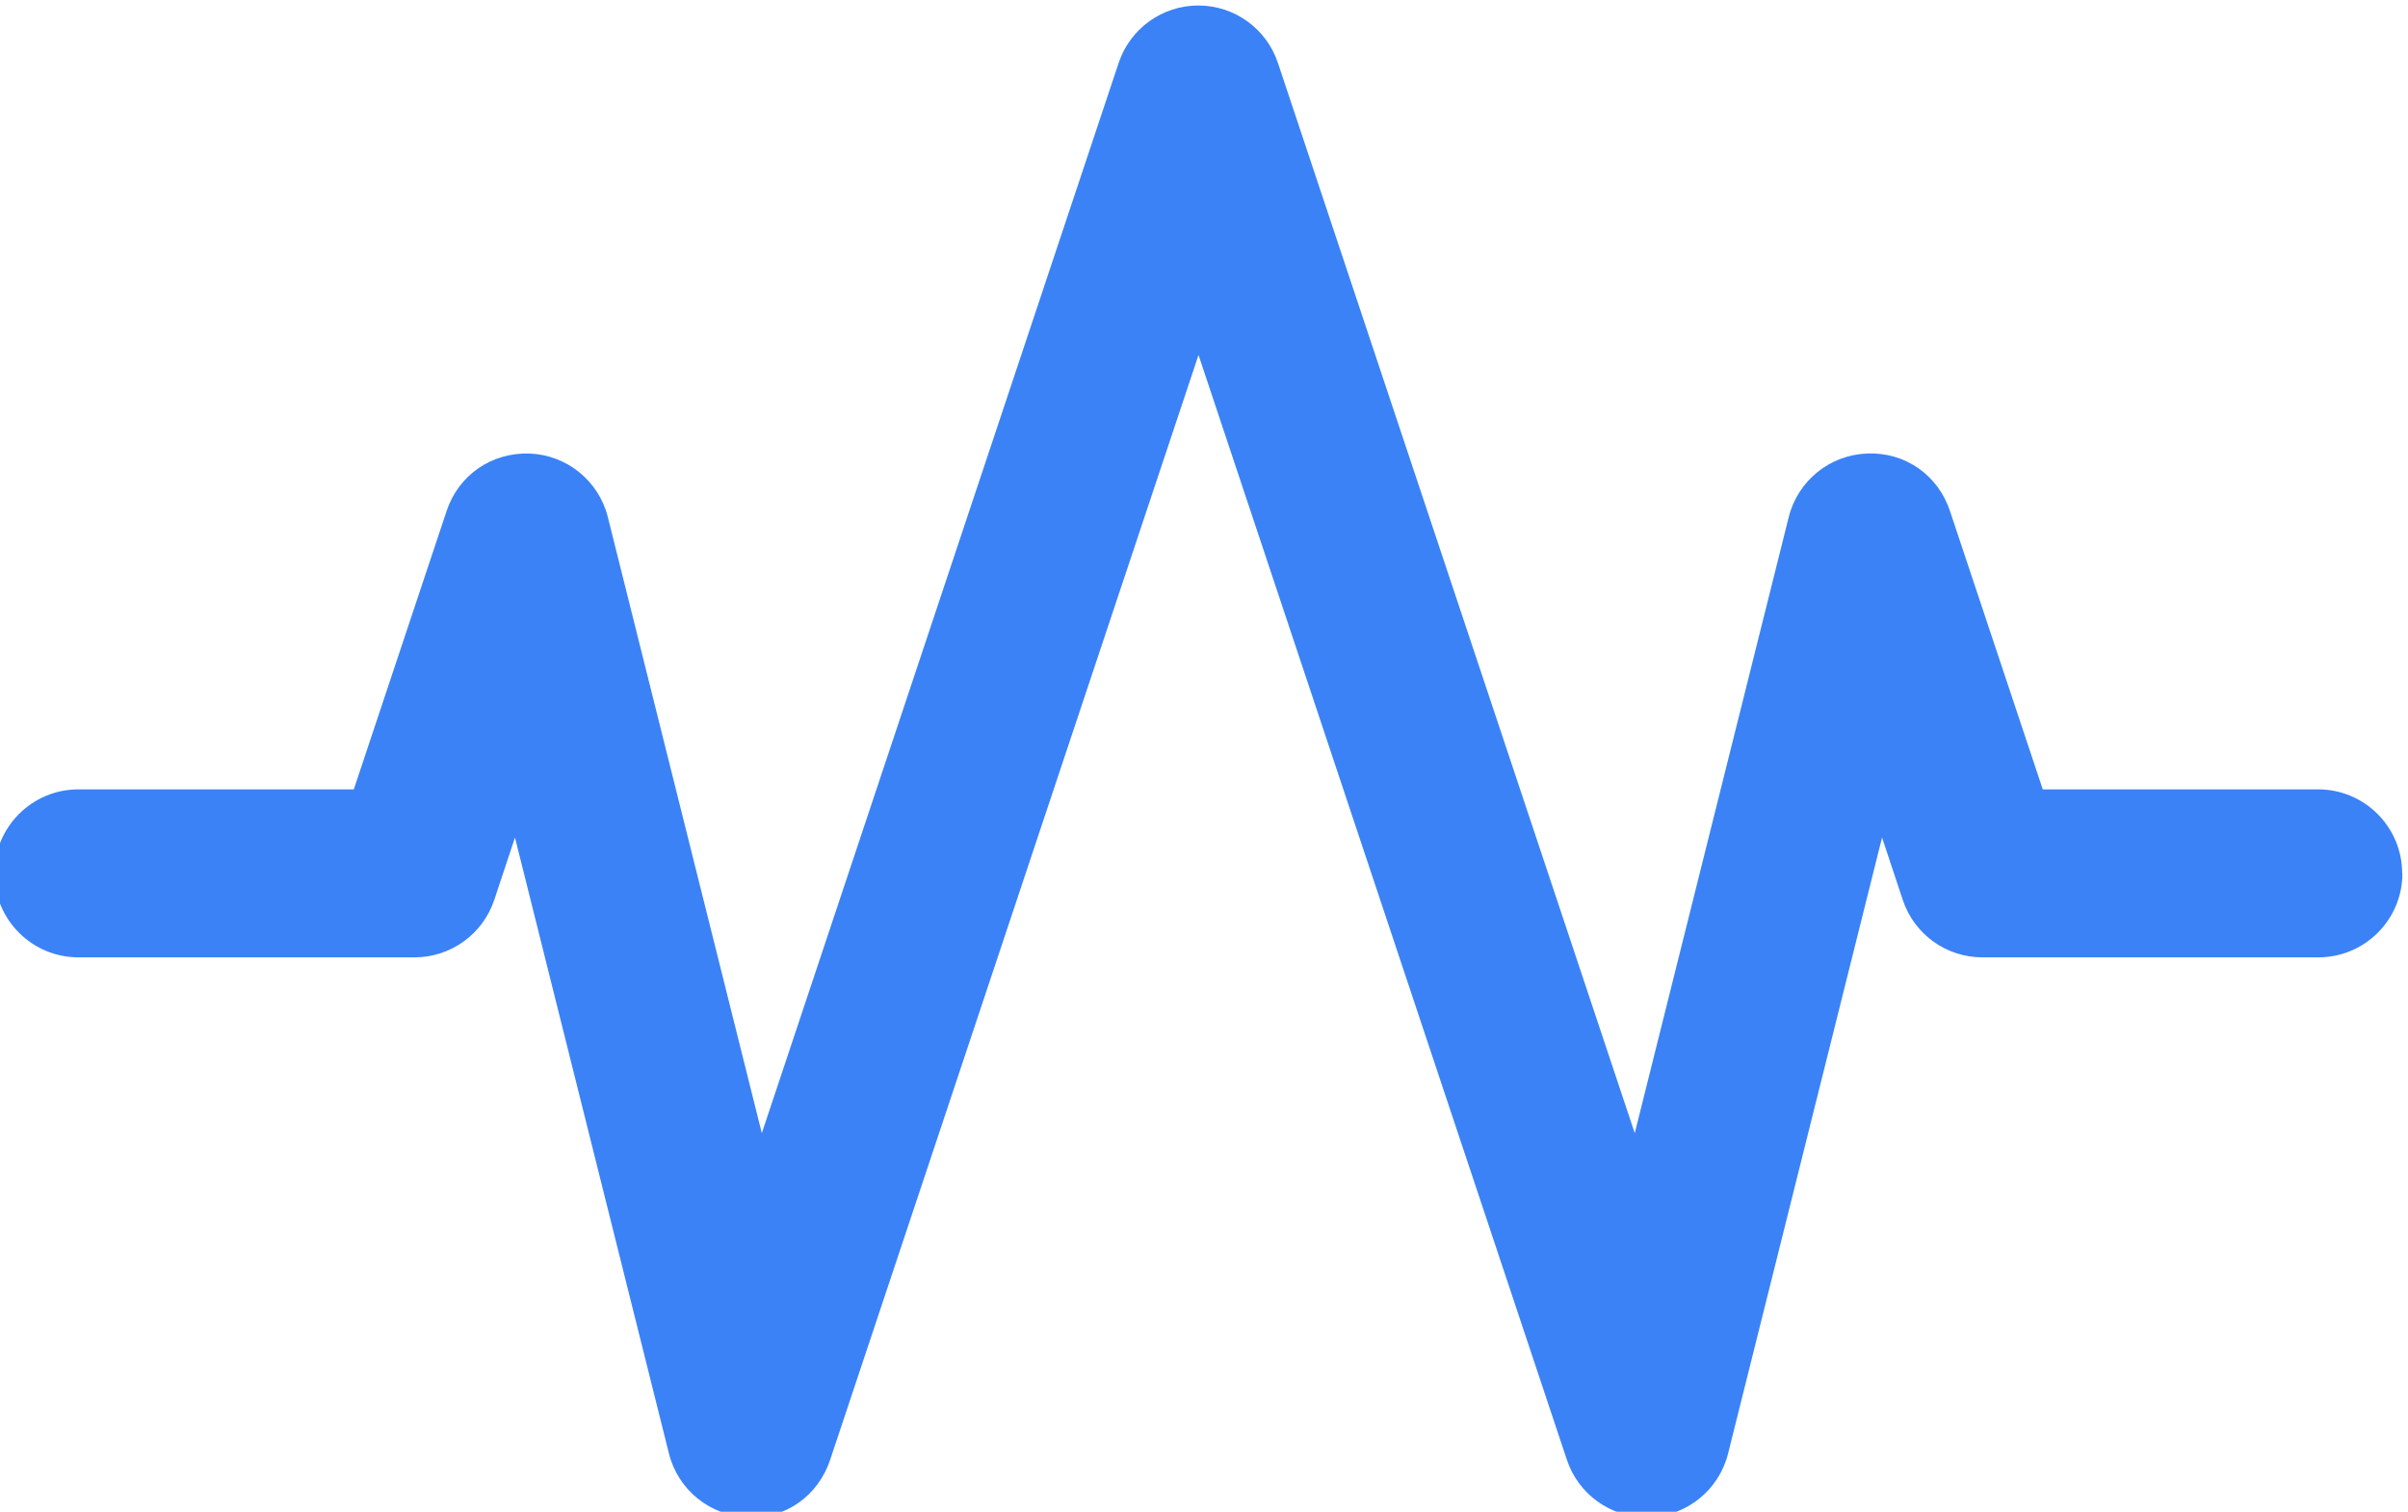 <?xml version="1.0" encoding="UTF-8"?><svg xmlns="http://www.w3.org/2000/svg" xmlns:xlink="http://www.w3.org/1999/xlink" height="13.5" preserveAspectRatio="xMidYMid meet" version="1.0" viewBox="1.3 5.2 21.5 13.5" width="21.5" zoomAndPan="magnify"><g id="change1_1"><path d="M22.75,12.999c0,.414-.336,.75-.75,.75h-3c-.323,0-.609-.206-.711-.513l-.185-.557-1.375,5.502c-.081,.323-.366,.555-.699,.567-.01,.001-.019,.001-.029,.001-.322,0-.609-.206-.711-.513l-3.289-9.866-3.289,9.866c-.105,.316-.395,.533-.74,.512-.333-.013-.618-.244-.699-.567l-1.375-5.502-.185,.557c-.102,.306-.389,.513-.711,.513H2c-.414,0-.75-.336-.75-.75s.336-.75,.75-.75h2.459l.829-2.487c.105-.316,.397-.523,.74-.512,.333,.013,.618,.244,.699,.567l1.375,5.502,3.186-9.557c.102-.306,.389-.513,.711-.513s.609,.206,.711,.513l3.186,9.557,1.375-5.502c.081-.323,.366-.555,.699-.567,.343-.015,.635,.196,.74,.512l.829,2.487h2.459c.414,0,.75,.336,.75,.75Z" fill="#3b82f6"/></g></svg>